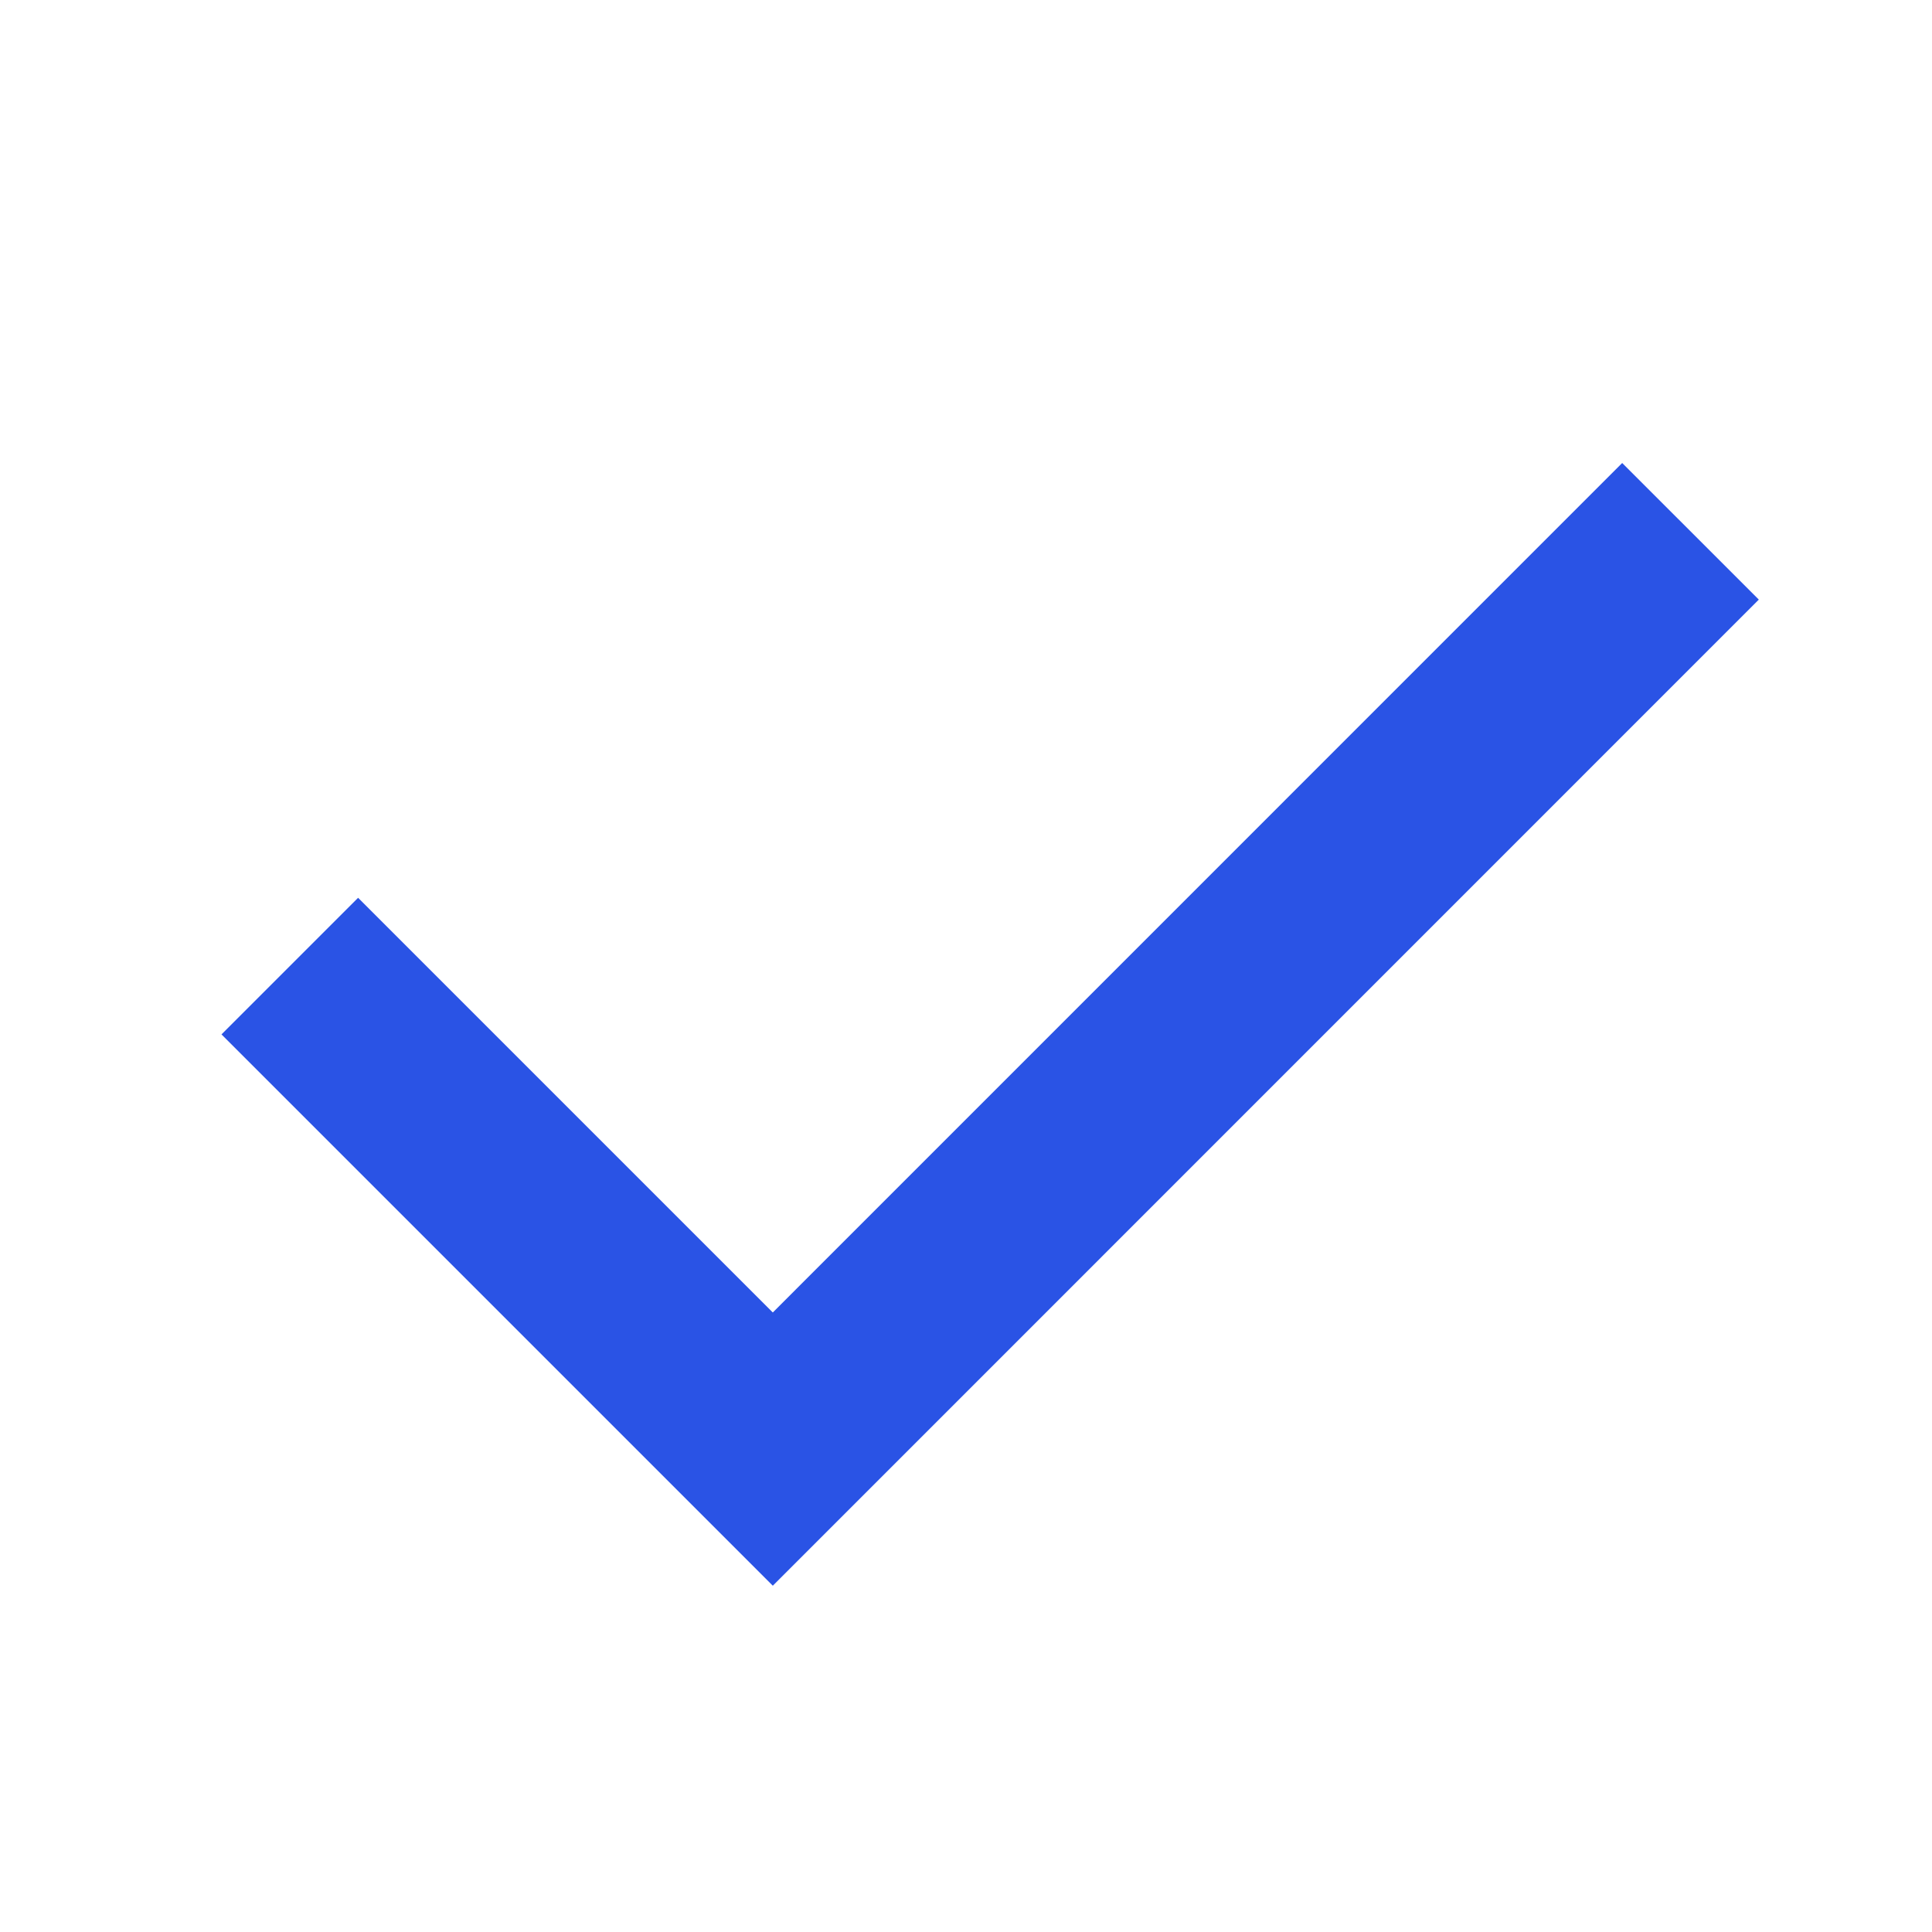 <svg width="20" height="20" viewBox="0 0 20 20" fill="none" xmlns="http://www.w3.org/2000/svg">
<g id="checkmark">
<path id="Vector" d="M3 10.001L8 15.001L17.5 5.5" stroke="#2A53E5" stroke-width="2"/>
</g>
</svg>

